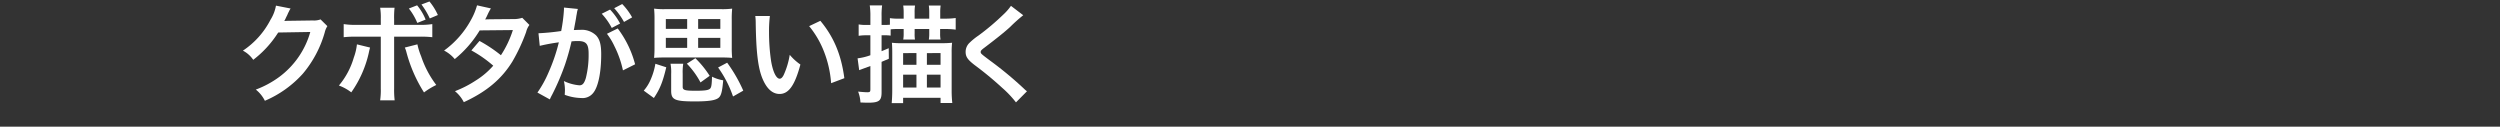<svg id="レイヤー_1" data-name="レイヤー 1" xmlns="http://www.w3.org/2000/svg" viewBox="0 0 750 38"><rect x="0" y="0" width="750" height="38" fill="#333333" stroke="none"/><path d="M96.165,5.819a5.669,5.669,0,0,1-2.336.32l-7.008.1c-.608,0-1.12.032-1.535.064A7.643,7.643,0,0,0,85.8,5.275l.416-.832a6.459,6.459,0,0,1,.416-.9,6.543,6.543,0,0,1,.544-.992L82.79,1.691a11.943,11.943,0,0,1-1.632,4.224,24.62,24.62,0,0,1-8.288,9.279,8.5,8.5,0,0,1,3.1,2.752,31.321,31.321,0,0,0,7.488-8.192l9.631-.16A25.338,25.338,0,0,1,83.75,23.1a28.818,28.818,0,0,1-7.008,3.776,9.86,9.86,0,0,1,2.72,3.36,32.333,32.333,0,0,0,11.391-8.127,33.191,33.191,0,0,0,6.56-12.352,6.022,6.022,0,0,1,.8-1.919Z" fill="#fff"/><path d="M114.246,7.451h-7.04a22.334,22.334,0,0,1-4.1-.224v3.935a31.708,31.708,0,0,1,4.032-.16h7.1V26.489a22.216,22.216,0,0,1-.192,3.616h4.351a27.273,27.273,0,0,1-.16-3.584V11h7.392a31.945,31.945,0,0,1,4.063.16V7.227a22.5,22.5,0,0,1-4.127.224h-7.328v-1.7a27.07,27.07,0,0,1,.128-3.424h-4.319a18.084,18.084,0,0,1,.192,3.328Zm-7.168,5.855a16.258,16.258,0,0,1-.928,3.936,22.953,22.953,0,0,1-4.479,8.415,13.823,13.823,0,0,1,3.711,2.048,33.019,33.019,0,0,0,5.376-12.415c.128-.576.16-.608.256-1.024Zm14.367.96a8.741,8.741,0,0,1,.512,1.5,43.121,43.121,0,0,0,5.248,11.967,21.33,21.33,0,0,1,3.679-2.24,29.649,29.649,0,0,1-4.543-8.607,20.53,20.53,0,0,1-1.12-3.584Zm1.216-11.711a18.076,18.076,0,0,1,2.528,4.32l2.5-.992a16.038,16.038,0,0,0-2.56-4.288Zm8.7,1.952A17.7,17.7,0,0,0,128.837.443l-2.4.9a22.671,22.671,0,0,1,2.5,4.192Z" fill="#fff"/><path d="M156.677,5.339a8.4,8.4,0,0,1-2.816.384c-7.808.064-7.808.064-8.319.128a15.78,15.78,0,0,0,.767-1.536,16.86,16.86,0,0,1,.96-1.792L143.11,1.6a19.508,19.508,0,0,1-1.856,4.448,27.517,27.517,0,0,1-8.032,9.119,10.158,10.158,0,0,1,3.2,2.56,33.106,33.106,0,0,0,7.488-8.608l9.951-.1a30.583,30.583,0,0,1-3.584,7.551,41.691,41.691,0,0,0-6.431-4.288l-2.432,2.848a36.185,36.185,0,0,1,6.559,4.576,23.2,23.2,0,0,1-5.247,4.447,32.251,32.251,0,0,1-6.24,3.2,10.156,10.156,0,0,1,2.656,3.3c6.816-3.136,11.327-6.912,14.591-12.223a53.672,53.672,0,0,0,4.1-8.8,5.733,5.733,0,0,1,.992-2.143Z" fill="#fff"/><path d="M182.085,10.138a19.981,19.981,0,0,1,2.272,3.776,30.081,30.081,0,0,1,2.528,7.2l3.647-1.824a30.588,30.588,0,0,0-5.215-10.751Zm-1.568-6.015a19.127,19.127,0,0,1,3.008,4.256l2.5-1.312a18,18,0,0,0-3.008-4.192Zm9.119,1.088a18.8,18.8,0,0,0-2.975-4l-2.4,1.248a22.012,22.012,0,0,1,2.944,4.128ZM169.19,2.267v.576a48.578,48.578,0,0,1-.832,6.463,67.705,67.705,0,0,1-6.816.672l.384,3.776a56.625,56.625,0,0,1,5.728-1.056,53.271,53.271,0,0,1-3.1,9.056,32.671,32.671,0,0,1-3.328,6.015l3.712,2.048c.16-.288.16-.352.256-.544.32-.64.32-.64.48-.928a72.509,72.509,0,0,0,3.84-8.991,70.235,70.235,0,0,0,1.952-6.944c.736-.064,1.216-.1,1.856-.1,2.527,0,3.263.864,3.263,3.808a28.419,28.419,0,0,1-.832,7.3c-.48,1.568-.991,2.176-1.919,2.176a13.4,13.4,0,0,1-4.672-1.28,12.019,12.019,0,0,1,.32,2.72c0,.32-.032.8-.064,1.408a14.835,14.835,0,0,0,4.928.96,4.052,4.052,0,0,0,3.551-1.44c1.536-1.76,2.464-6.143,2.464-11.647,0-2.912-.416-4.448-1.5-5.664a6.2,6.2,0,0,0-4.735-1.7c-.608,0-1.056.032-1.984.064.1-.416.1-.448.224-1.152.448-2.4.448-2.4.544-3.1.1-.48.128-.64.192-1.088.064-.32.16-.672.256-.992Z" fill="#fff"/><path d="M219.525,5.915a29.7,29.7,0,0,1,.128-3.328,22.623,22.623,0,0,1-3.328.16h-16.8a22.4,22.4,0,0,1-3.3-.16,30.819,30.819,0,0,1,.128,3.328v8.319a30.378,30.378,0,0,1-.128,3.136c.928-.1,2.08-.128,3.264-.128h16.863c1.248,0,2.3.032,3.3.128a28.828,28.828,0,0,1-.128-3.136ZM206.15,5.723V8.667h-6.4V5.723Zm3.295,2.944V5.723H216.1V8.667Zm-3.295,2.687v3.008h-6.4V11.354Zm3.295,3.008V11.354H216.1v3.008ZM196.166,29.4c1.824-2.72,2.656-4.768,3.712-9.215l-3.264-1.056a19.971,19.971,0,0,1-1.44,4.8,12.357,12.357,0,0,1-2.047,3.264Zm8.64-7.231a17.074,17.074,0,0,1,.16-3.04h-3.808a13.5,13.5,0,0,1,.192,3.04v5.055c0,2.72,1.088,3.2,7.135,3.2,4.128,0,6.176-.32,7.1-1.088.768-.64,1.088-1.92,1.376-5.248A11.178,11.178,0,0,1,213.605,23c-.064,2.176-.16,2.976-.448,3.424-.384.608-1.5.8-4.416.8-3.359,0-3.935-.192-3.935-1.216Zm8.095.576a29.492,29.492,0,0,0-4.288-5.28L206.054,19.1a24.272,24.272,0,0,1,4.095,5.631Zm10.079,4.447a44.815,44.815,0,0,0-4.831-8.383l-2.72,1.44a33.236,33.236,0,0,1,4.48,8.7Z" fill="#fff"/><path d="M226.586,4.8a15.29,15.29,0,0,1,.128,2.048c.128,8.863.7,13.5,2.015,16.7,1.28,3.072,3.008,4.64,5.152,4.64,2.72,0,4.576-2.592,6.24-8.831a15.8,15.8,0,0,1-3.2-2.912,23.591,23.591,0,0,1-1.7,5.792c-.384.895-.832,1.375-1.312,1.375-1.024,0-2.048-2.047-2.592-5.375a59.883,59.883,0,0,1-.608-8.576,37.2,37.2,0,0,1,.256-4.863Zm16.158,3.04a27.912,27.912,0,0,1,4.544,7.871,32.441,32.441,0,0,1,2.048,9.247l3.968-1.5c-.928-7.039-3.168-12.383-7.2-17.214Z" fill="#fff"/><path d="M261.113,10.586V16.57a17.007,17.007,0,0,1-3.839.928l.48,3.552c.416-.16,1.184-.448,3.359-1.248v7.007c0,.736-.16.864-.927.864-.736,0-1.824-.1-2.752-.192a10.269,10.269,0,0,1,.7,3.264c.992.032,1.5.064,2.239.064,3.328,0,4.1-.576,4.1-3.1V18.554c.832-.352,1.056-.448,2.176-.928l-.032-3.168c-1.056.448-1.408.608-2.144.9V10.586h1.056a11.038,11.038,0,0,1,1.664.1V8.8a20.92,20.92,0,0,1,2.432-.1H271.1v1.375a9.794,9.794,0,0,1-.128,1.792h3.519a9.892,9.892,0,0,1-.1-1.792V8.7h4.384v1.375a10.02,10.02,0,0,1-.128,1.792h3.52a9.148,9.148,0,0,1-.128-1.792V8.7h1.5a23.725,23.725,0,0,1,3.168.192V5.4a21.529,21.529,0,0,1-3.232.192h-1.408V3.8a13.758,13.758,0,0,1,.128-2.144h-3.552a13.937,13.937,0,0,1,.128,2.176V5.6h-4.384V3.8a12.511,12.511,0,0,1,.128-2.144h-3.551A14.572,14.572,0,0,1,271.1,3.8V5.6h-1.344a16,16,0,0,1-2.784-.16V7.419c-.512.032-.832.064-1.44.064h-1.056V4.859a21.188,21.188,0,0,1,.16-3.232h-3.712a20.847,20.847,0,0,1,.192,3.264V7.483h-1.279a11.471,11.471,0,0,1-2.24-.16v3.423a13.537,13.537,0,0,1,2.208-.16Zm6.56,16.607c0,1.312-.064,2.592-.16,3.744h3.424v-1.6h11.231v1.568h3.52a34.53,34.53,0,0,1-.192-3.68V15.834a24.947,24.947,0,0,1,.128-3.008,29.354,29.354,0,0,1-3.2.128H270.361a20.99,20.99,0,0,1-2.784-.128c.064.96.1,1.664.1,3.136Zm7.263-11.263v3.52h-4V15.93Zm7.232,0v3.52h-4.1V15.93Zm-7.232,6.464v3.871h-4V22.394Zm7.232,0v3.871h-4.1V22.394Z" fill="#fff"/><path d="M303.288,1.755a15.891,15.891,0,0,1-2.335,2.656,71.605,71.605,0,0,1-7.392,6.239,19.623,19.623,0,0,0-2.816,2.3,3.739,3.739,0,0,0-1.056,2.592c0,1.472.576,2.336,2.688,3.968a101.33,101.33,0,0,1,8.256,6.815,30.948,30.948,0,0,1,4.159,4.384l3.3-3.328a7.979,7.979,0,0,1-.928-.8,107.825,107.825,0,0,0-10.079-8.351c-2.816-2.112-2.88-2.176-2.88-2.656,0-.352.224-.608,1.216-1.344,3.744-2.848,5.984-4.64,7.615-6.143a48.815,48.815,0,0,1,3.936-3.52Z" fill="#fff"/></svg>